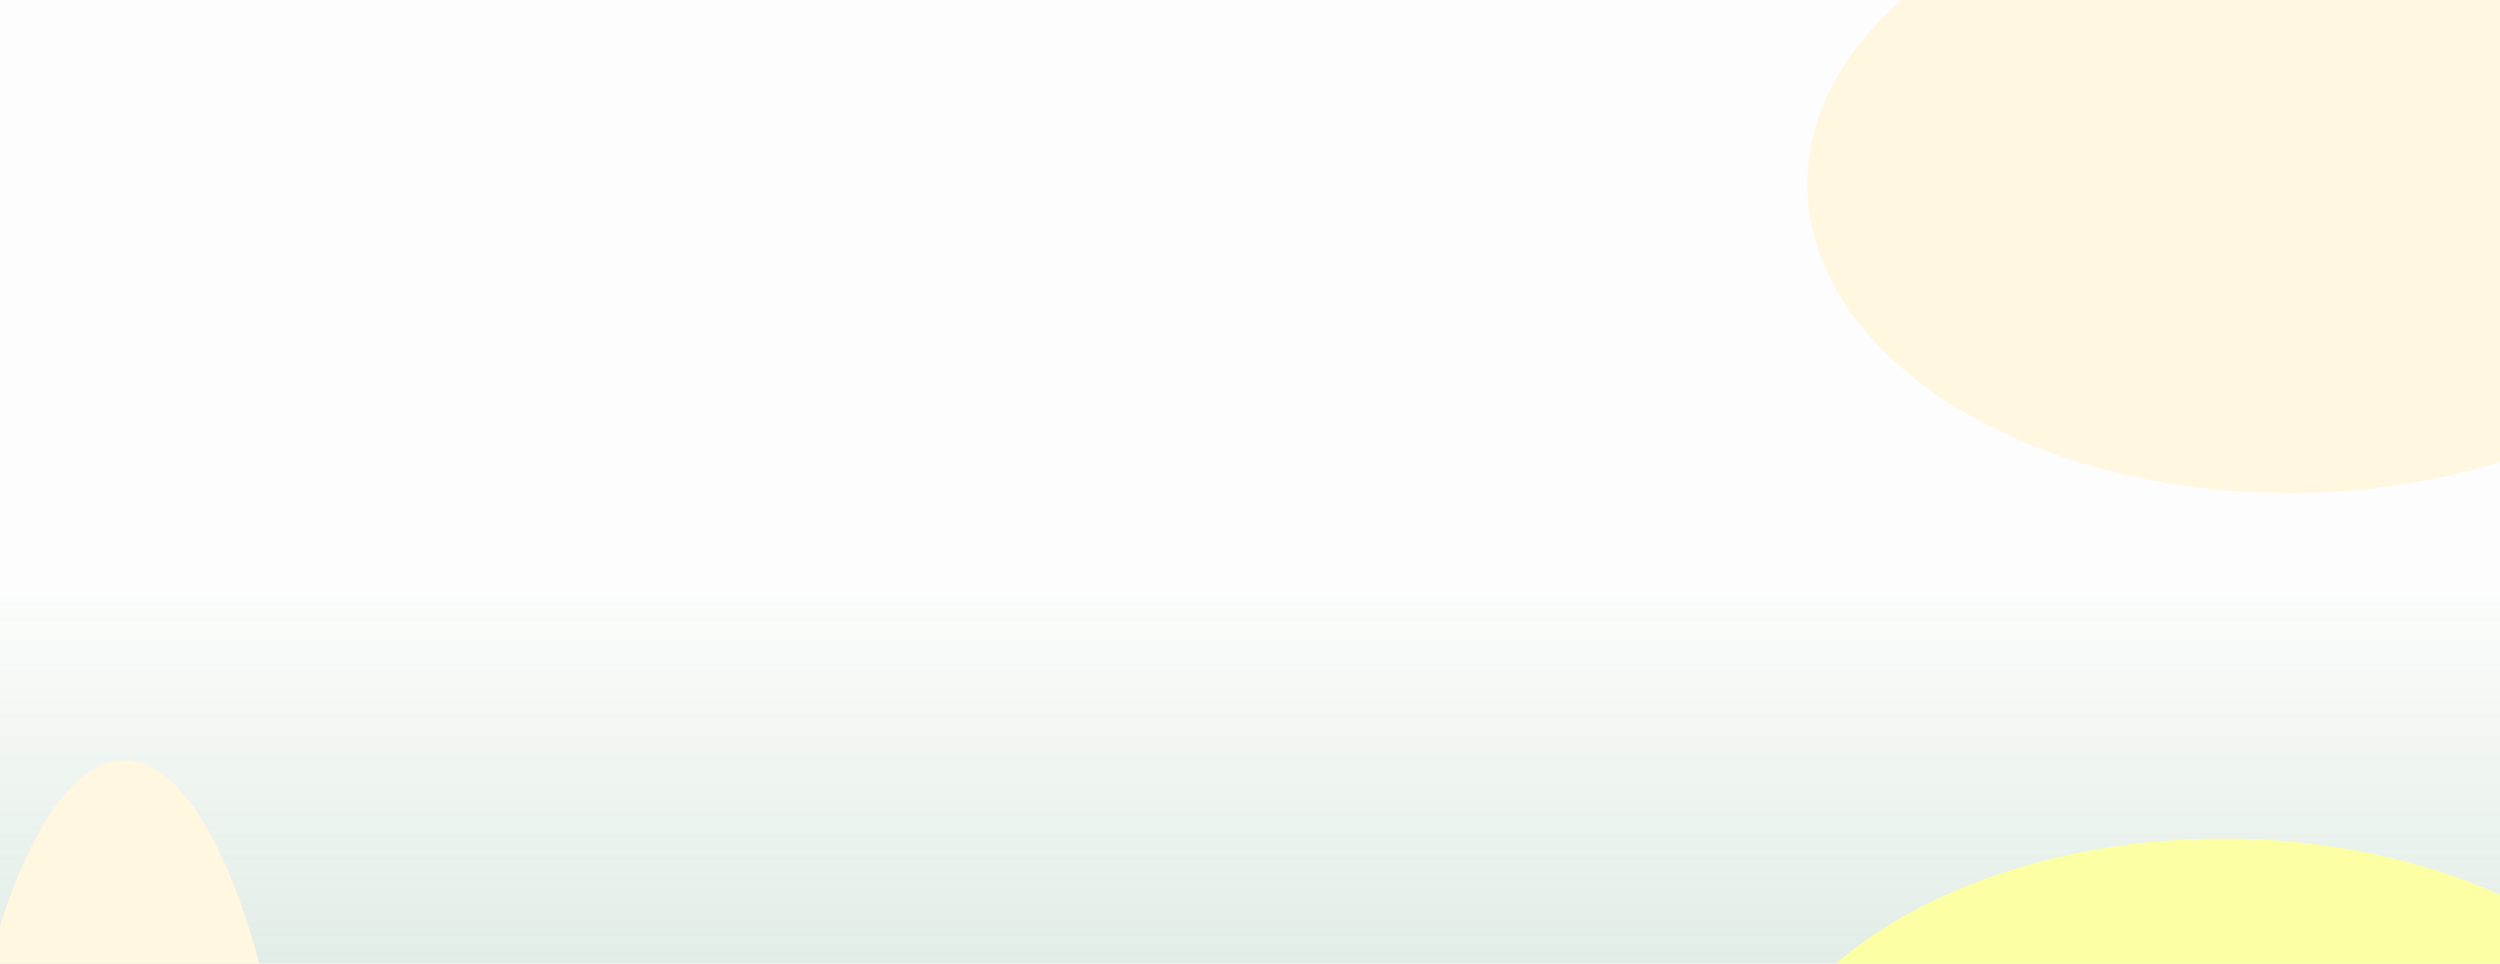 <?xml version="1.0" encoding="utf-8"?>
<svg xmlns="http://www.w3.org/2000/svg" fill="none" height="555" viewBox="0 0 1440 555" width="1440">
<g clip-path="url(#clip0_1531_174)">
<rect fill="white" height="555" width="1440"/>
<rect fill="url(#paint0_linear_1531_174)" height="555" width="1440"/>
<rect fill="#7DAF94" fill-opacity="0.02" height="555" width="1440"/>
<g filter="url(#filter0_f_1531_174)">
<ellipse cx="1318.5" cy="106" fill="#FFF7DF" rx="277.5" ry="178"/>
</g>
<g filter="url(#filter1_f_1531_174)">
<ellipse cx="1280.5" cy="661" fill="#FDFFA4" rx="277.5" ry="178"/>
</g>
<g filter="url(#filter2_f_1531_174)">
<ellipse cx="71.5" cy="806" fill="#FFF7DF" rx="106.5" ry="368"/>
</g>
</g>
<defs>
<filter color-interpolation-filters="sRGB" filterUnits="userSpaceOnUse" height="1356" id="filter0_f_1531_174" width="1555" x="541" y="-572">
<feFlood flood-opacity="0" result="BackgroundImageFix"/>
<feBlend in="SourceGraphic" in2="BackgroundImageFix" mode="normal" result="shape"/>
<feGaussianBlur result="effect1_foregroundBlur_1531_174" stdDeviation="250"/>
</filter>
<filter color-interpolation-filters="sRGB" filterUnits="userSpaceOnUse" height="1356" id="filter1_f_1531_174" width="1555" x="503" y="-17">
<feFlood flood-opacity="0" result="BackgroundImageFix"/>
<feBlend in="SourceGraphic" in2="BackgroundImageFix" mode="normal" result="shape"/>
<feGaussianBlur result="effect1_foregroundBlur_1531_174" stdDeviation="250"/>
</filter>
<filter color-interpolation-filters="sRGB" filterUnits="userSpaceOnUse" height="1736" id="filter2_f_1531_174" width="1213" x="-535" y="-62">
<feFlood flood-opacity="0" result="BackgroundImageFix"/>
<feBlend in="SourceGraphic" in2="BackgroundImageFix" mode="normal" result="shape"/>
<feGaussianBlur result="effect1_foregroundBlur_1531_174" stdDeviation="250"/>
</filter>
<linearGradient gradientUnits="userSpaceOnUse" id="paint0_linear_1531_174" x1="720" x2="720" y1="335.907" y2="555">
<stop stop-color="#7DAF94" stop-opacity="0"/>
<stop offset="1" stop-color="#7DAF94" stop-opacity="0.2"/>
</linearGradient>
<clipPath id="clip0_1531_174">
<rect fill="white" height="555" width="1440"/>
</clipPath>
</defs>
</svg>